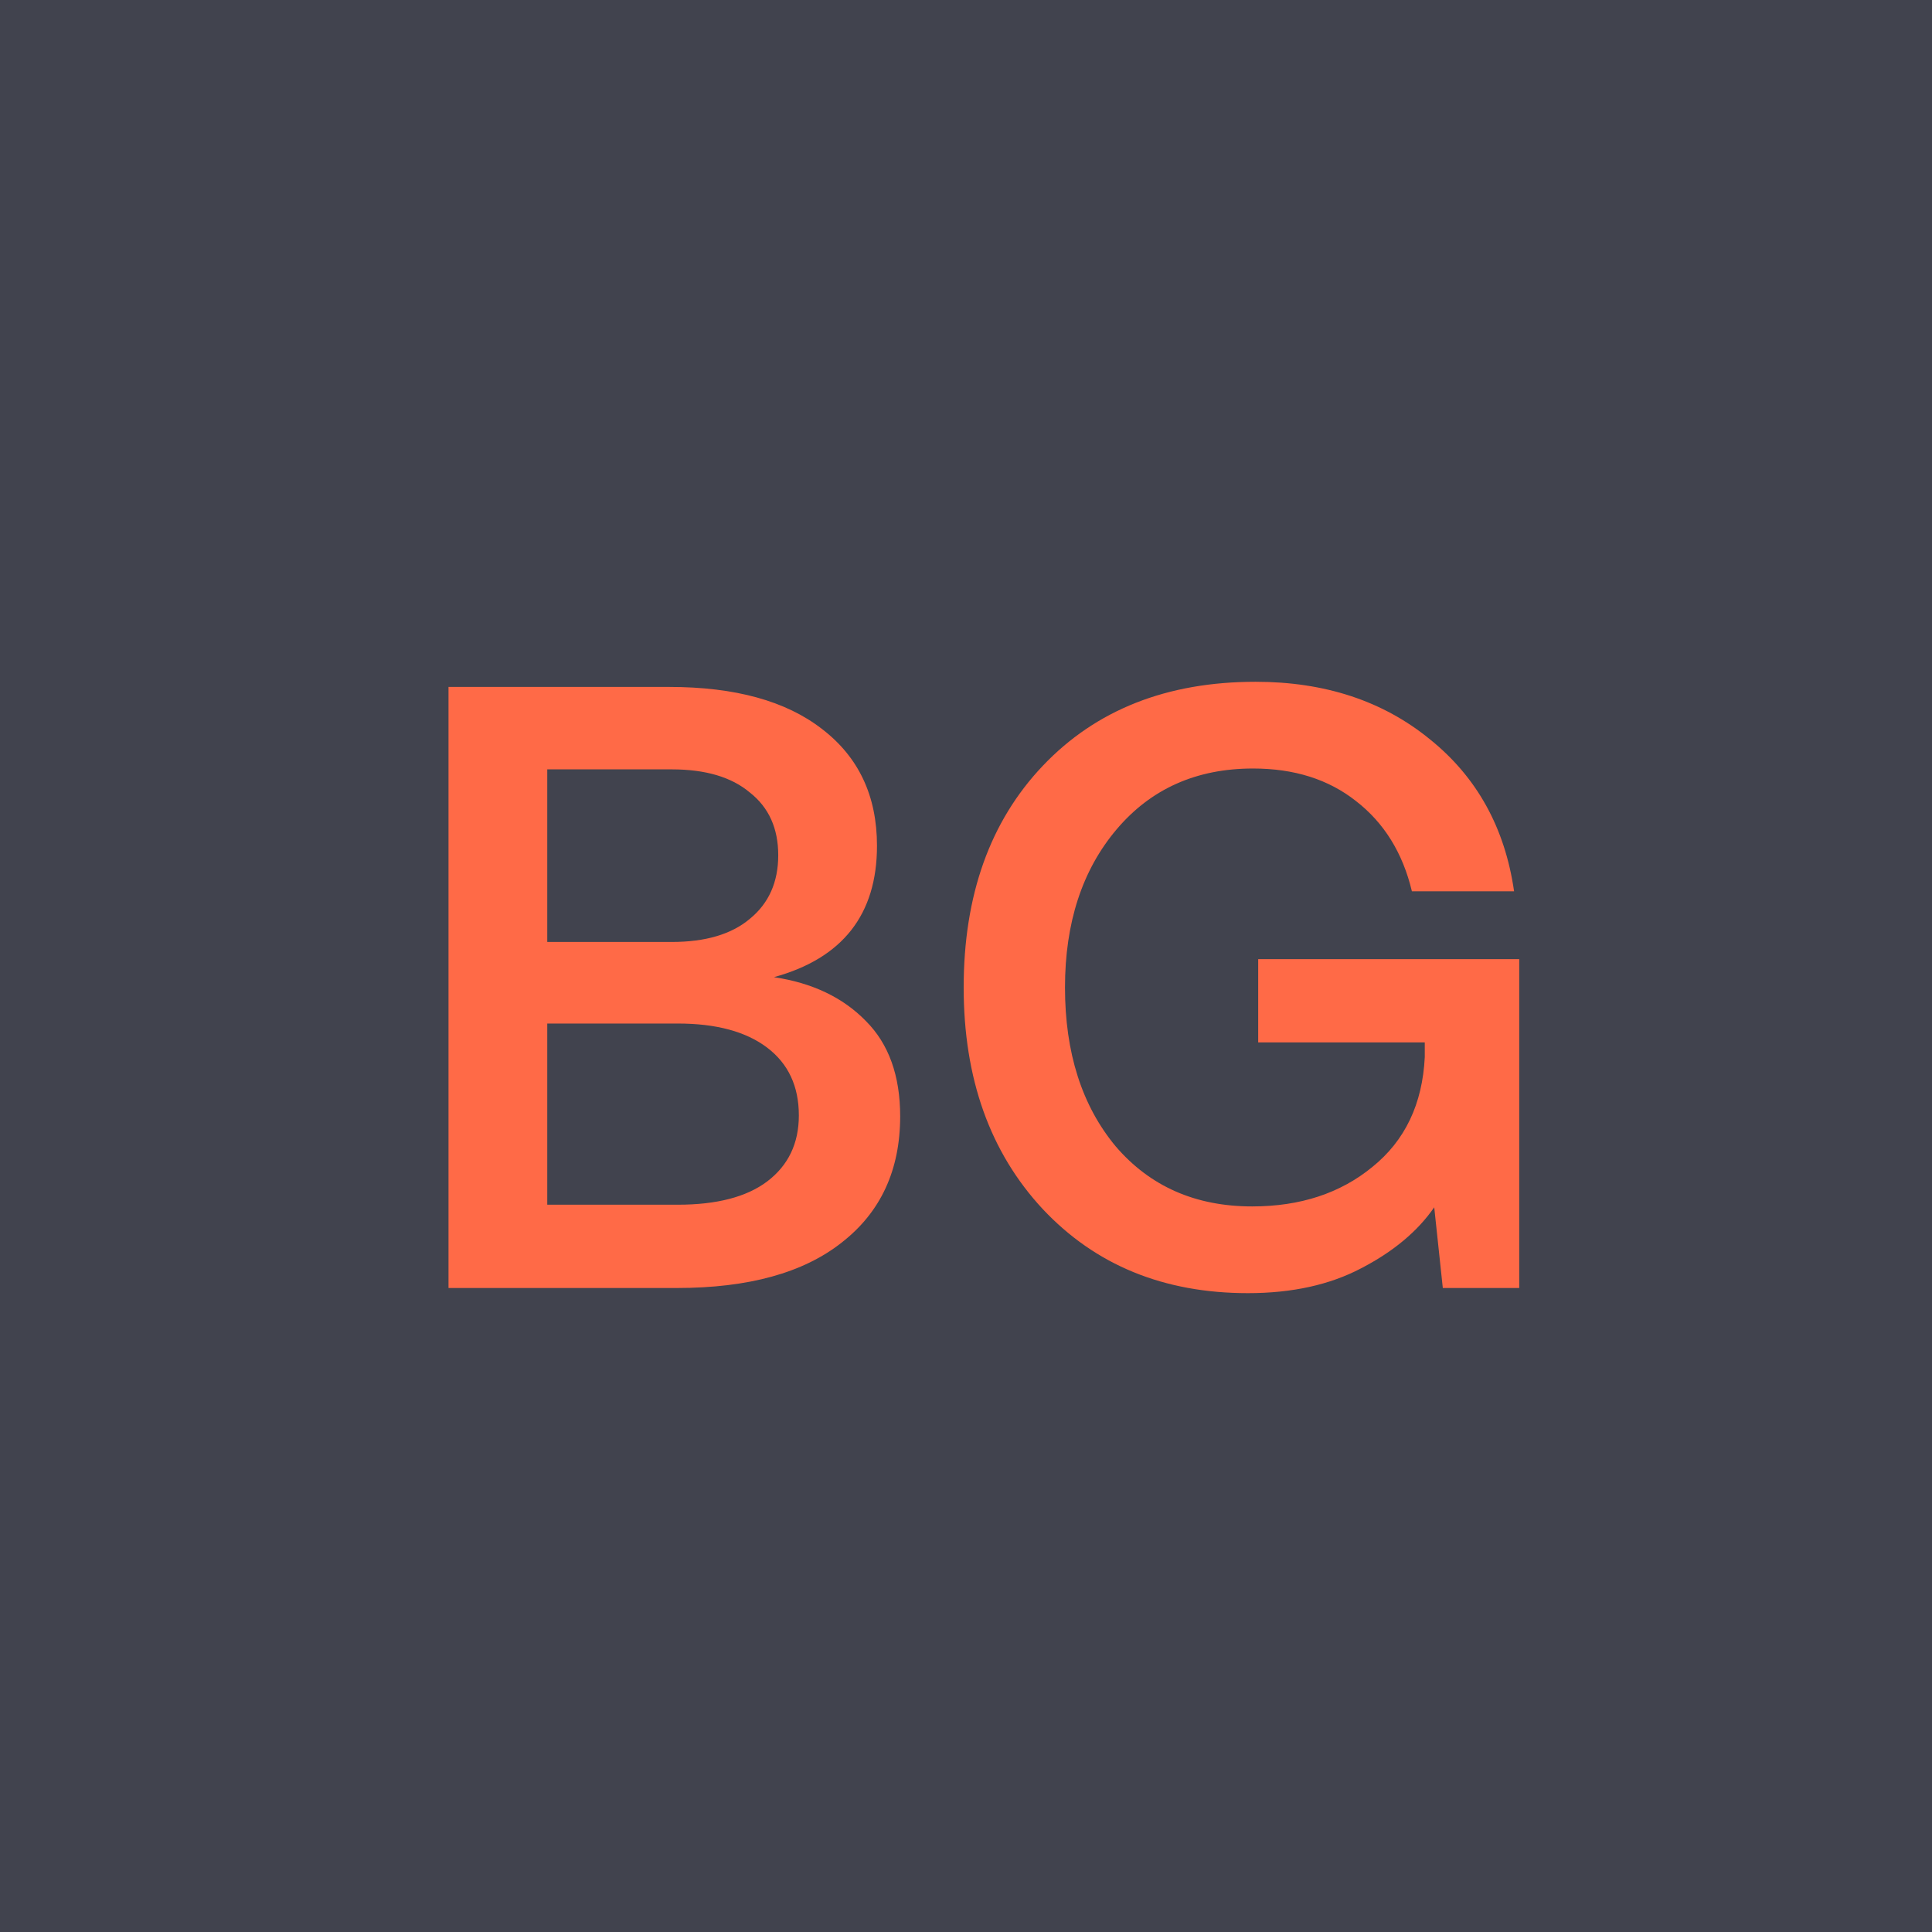 <svg width="54" height="54" viewBox="0 0 54 54" fill="none" xmlns="http://www.w3.org/2000/svg">
<rect width="54" height="54" fill="#41434E"/>
<path d="M18.704 19.2C20.544 19.2 21.968 19.592 22.976 20.376C24 21.16 24.512 22.248 24.512 23.64C24.512 25.56 23.552 26.784 21.632 27.312C22.704 27.472 23.56 27.88 24.2 28.536C24.84 29.176 25.16 30.064 25.16 31.2C25.16 32.704 24.616 33.88 23.528 34.728C22.456 35.576 20.92 36 18.92 36H12.536V19.2H18.704ZM15.296 33.672H18.944C20.032 33.672 20.864 33.456 21.44 33.024C22.032 32.576 22.328 31.96 22.328 31.176C22.328 30.36 22.032 29.728 21.44 29.28C20.848 28.832 20.016 28.608 18.944 28.608H15.296V33.672ZM15.296 26.328H18.776C19.72 26.328 20.448 26.112 20.96 25.68C21.488 25.248 21.752 24.656 21.752 23.904C21.752 23.152 21.488 22.568 20.96 22.152C20.448 21.72 19.72 21.504 18.776 21.504H15.296V26.328ZM34.879 36.144C32.527 36.144 30.615 35.36 29.143 33.792C27.671 32.208 26.935 30.144 26.935 27.6C26.935 25.024 27.671 22.96 29.143 21.408C30.631 19.84 32.615 19.056 35.095 19.056C37.031 19.056 38.655 19.592 39.967 20.664C41.279 21.72 42.063 23.136 42.319 24.912H39.463C39.207 23.84 38.687 23 37.903 22.392C37.135 21.784 36.175 21.48 35.023 21.48C33.439 21.48 32.167 22.048 31.207 23.184C30.247 24.32 29.767 25.792 29.767 27.6C29.767 29.424 30.239 30.904 31.183 32.04C32.143 33.16 33.415 33.72 34.999 33.72C36.343 33.72 37.463 33.352 38.359 32.616C39.271 31.88 39.759 30.856 39.823 29.544V29.136H35.167V26.808H42.463V36H40.327L40.087 33.744C39.623 34.416 38.943 34.984 38.047 35.448C37.167 35.912 36.111 36.144 34.879 36.144Z" fill="#FF6A47"/>
</svg>
